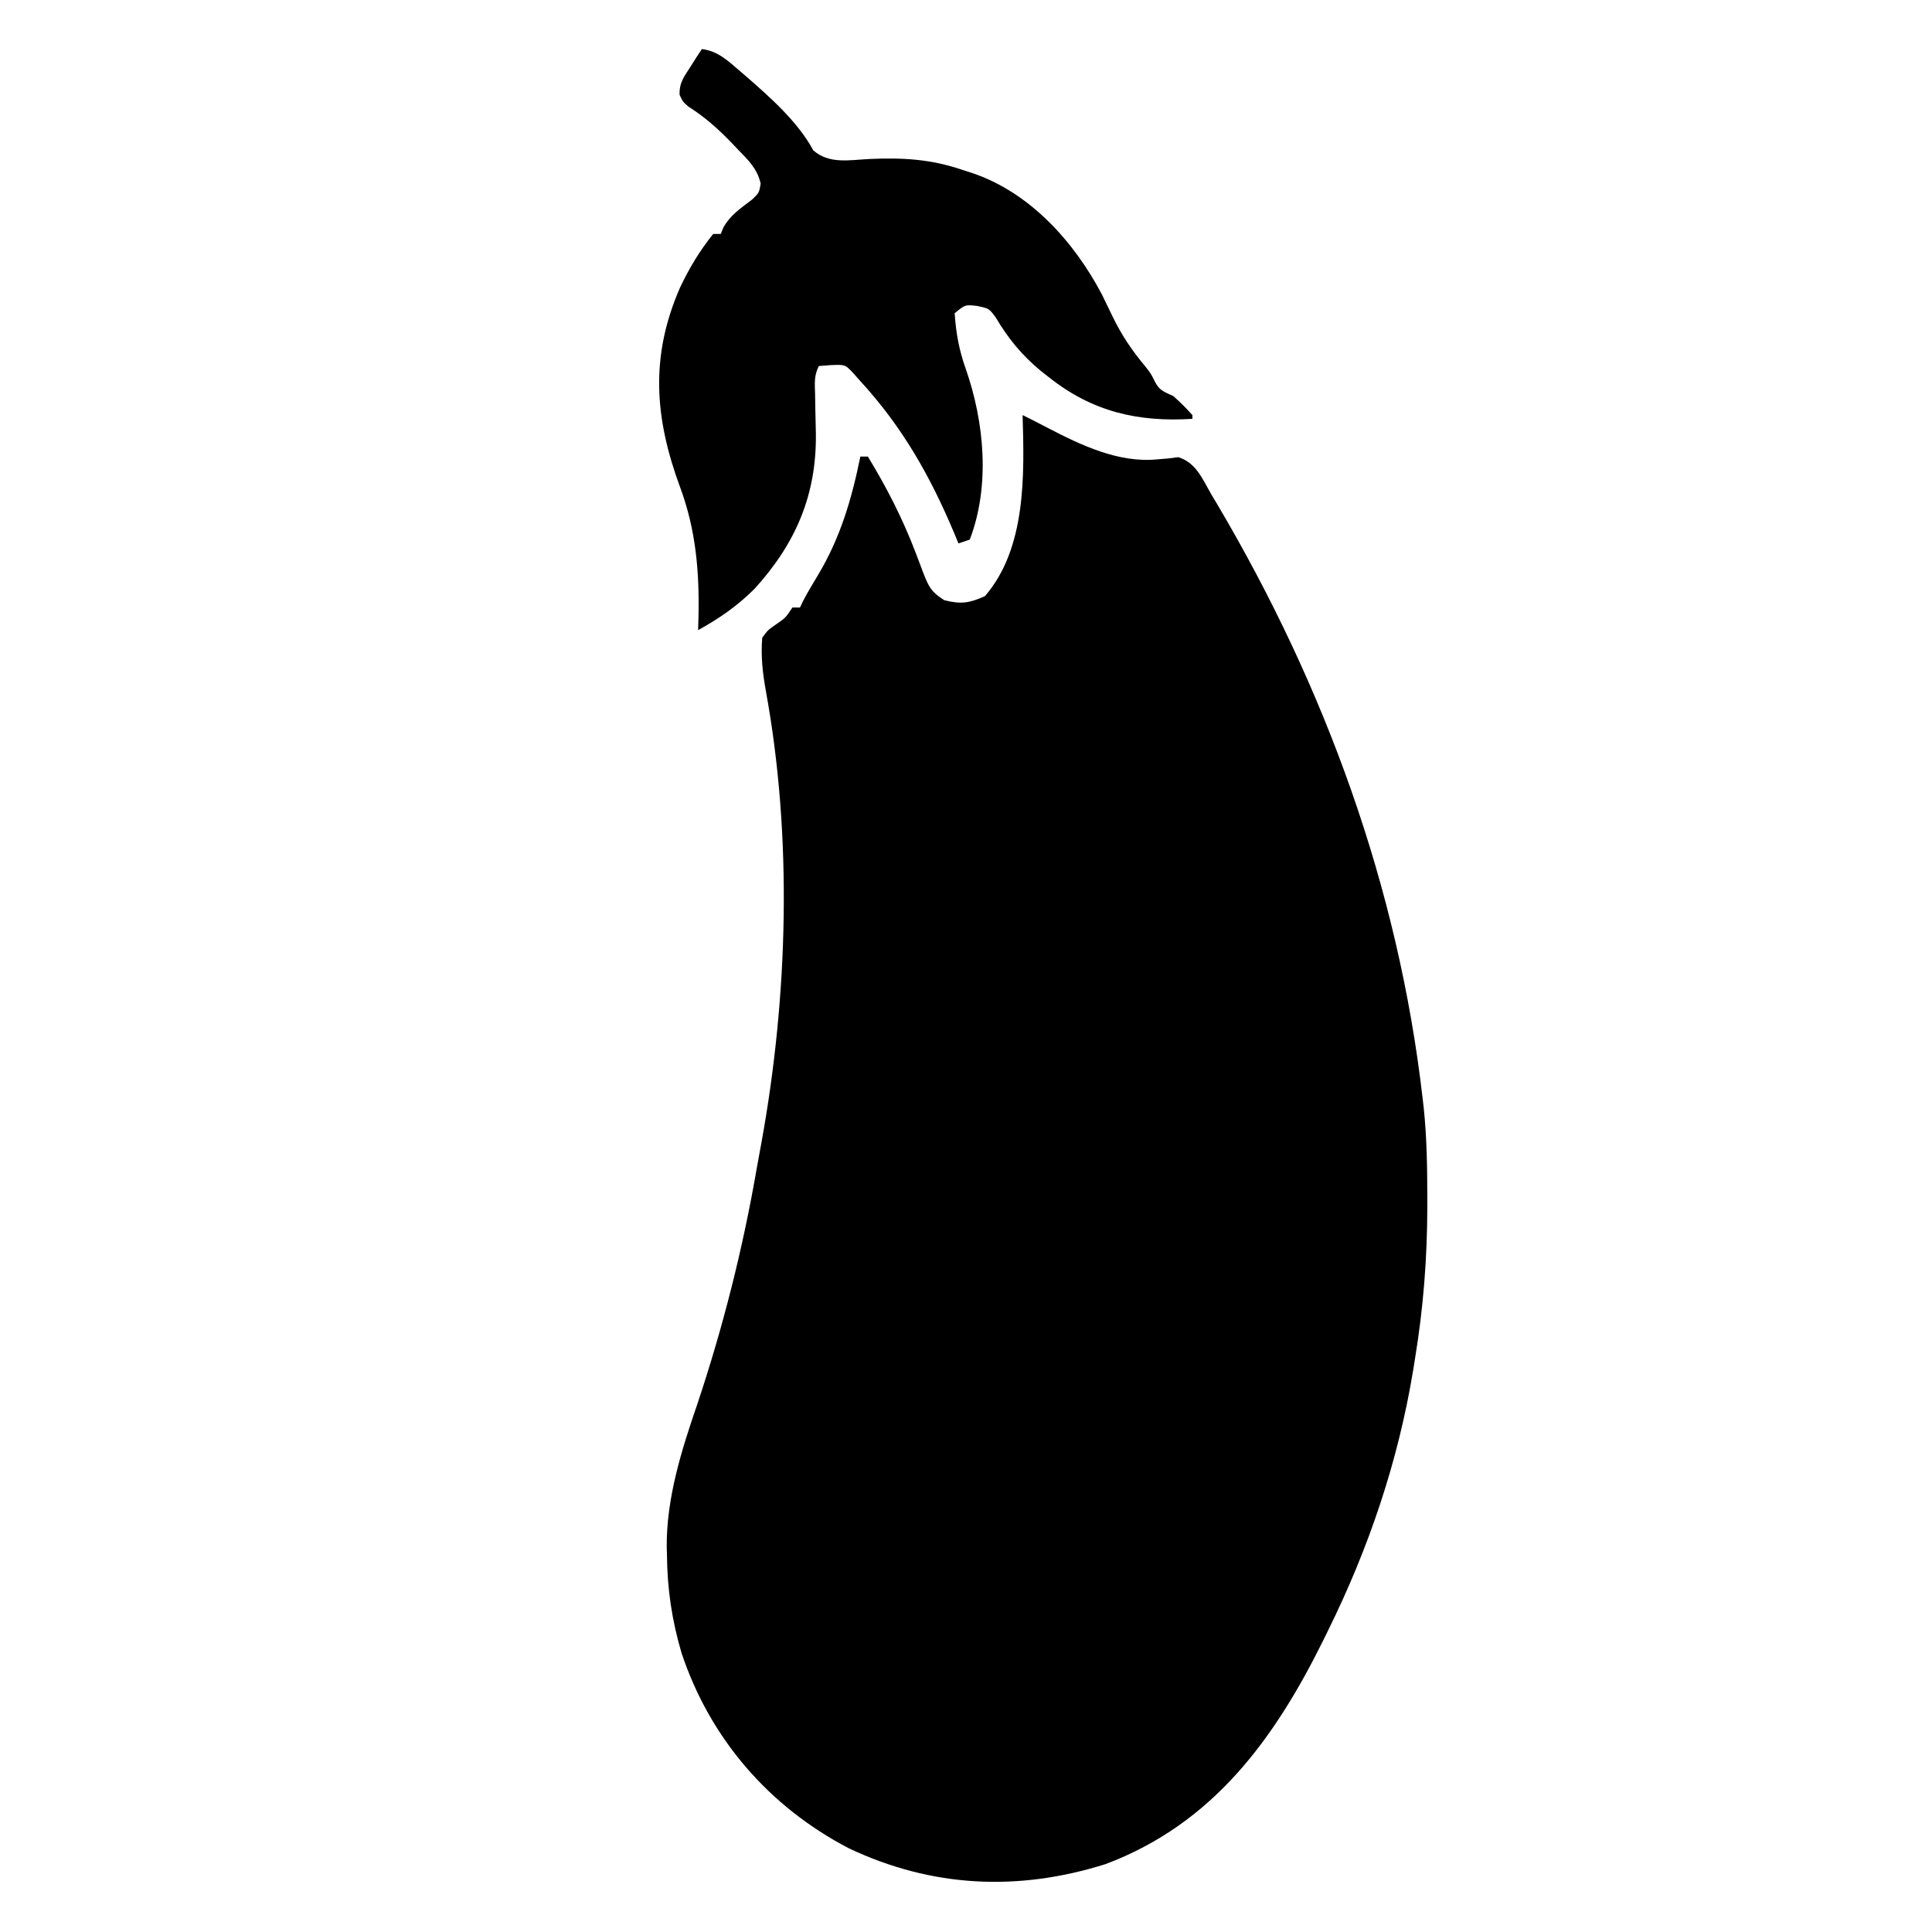 <?xml version="1.0" encoding="UTF-8"?>
<svg version="1.1" xmlns="http://www.w3.org/2000/svg" width="512" height="512">
<path d="M0 0 C2.237 1.108 4.455 2.24 6.664 3.402 C15.493 7.98 25.433 12.743 35.664 11.738 C36.621 11.66 37.577 11.581 38.562 11.5 C39.451 11.387 40.339 11.273 41.254 11.156 C45.984 12.61 47.619 16.881 50 21 C50.52 21.869 51.041 22.738 51.577 23.633 C80.174 71.989 99.573 125.126 106 181 C106.155 182.332 106.155 182.332 106.312 183.691 C107.14 191.655 107.243 199.625 107.25 207.625 C107.251 208.347 107.251 209.069 107.252 209.812 C107.232 223.381 106.206 236.598 104 250 C103.839 251.009 103.678 252.018 103.512 253.058 C99.549 277.158 91.8 300.118 81 322 C80.607 322.804 80.214 323.607 79.809 324.436 C66.807 350.785 50.5 373.29 22 384 C-1.16 391.303 -23.98 390.261 -46.062 379.812 C-67.199 368.798 -82.803 350.764 -90.359 328.141 C-92.935 319.443 -94.18 311.059 -94.25 302 C-94.271 301.359 -94.291 300.719 -94.312 300.059 C-94.411 287.045 -90.429 274.419 -86.25 262.25 C-79.371 241.678 -74.087 220.735 -70.409 199.352 C-70.026 197.147 -69.615 194.949 -69.199 192.75 C-62.161 153.963 -60.95 111.912 -68.034 73.134 C-68.898 68.334 -69.398 63.881 -69 59 C-67.504 56.977 -67.504 56.977 -65.562 55.625 C-62.806 53.728 -62.806 53.728 -61 51 C-60.34 51 -59.68 51 -59 51 C-58.75 50.473 -58.5 49.946 -58.242 49.402 C-56.989 46.978 -55.595 44.664 -54.182 42.331 C-48.269 32.44 -45.291 22.263 -43 11 C-42.34 11 -41.68 11 -41 11 C-35.977 19.274 -31.763 27.473 -28.324 36.527 C-27.887 37.673 -27.45 38.819 -27 40 C-26.763 40.635 -26.525 41.27 -26.281 41.924 C-24.828 45.603 -24.197 46.875 -20.75 49.062 C-16.303 50.174 -14.168 49.843 -10 48 C1.016 35.293 0.458 15.776 0 0 Z " fill="#000000" transform="translate(271,110)"/>
<path d="M0 0 C4.241 0.521 6.947 3.121 10.062 5.812 C10.63 6.297 11.197 6.782 11.781 7.282 C18.18 12.864 25.501 19.335 29.523 26.844 C33.805 30.572 39.123 29.386 44.562 29.125 C53.335 28.755 60.651 29.169 69 32 C69.866 32.28 70.733 32.56 71.625 32.849 C86.934 37.989 98.648 51.059 106 65 C106.984 67.018 107.963 69.039 108.938 71.062 C111.298 75.901 114.024 79.948 117.484 84.062 C119 86 119 86 120.09 88.191 C121.297 90.589 122.608 90.838 125 92 C127.75 94.562 127.75 94.562 130 97 C130 97.33 130 97.66 130 98 C115.635 98.905 103.515 96.139 92 87 C91.241 86.403 90.481 85.806 89.699 85.191 C84.669 80.989 81.136 76.648 77.801 71.004 C76.079 68.739 76.079 68.739 72.98 68.09 C69.813 67.706 69.813 67.706 67 70 C67.352 75.286 68.151 79.754 69.938 84.75 C74.871 98.903 76.45 115.736 71 130 C70.01 130.33 69.02 130.66 68 131 C67.588 130.007 67.175 129.015 66.75 127.992 C60.403 112.952 53.063 100.059 42 88 C41.309 87.224 40.618 86.448 39.906 85.648 C37.945 83.618 37.945 83.618 34.25 83.75 C33.178 83.832 32.105 83.915 31 84 C29.68 86.64 29.937 88.544 30.008 91.496 C30.025 92.613 30.041 93.73 30.059 94.881 C30.102 97.217 30.154 99.553 30.215 101.889 C30.419 118.152 24.886 131.006 14 143 C9.388 147.603 4.676 150.852 -1 154 C-0.965 152.875 -0.93 151.749 -0.895 150.59 C-0.632 138.583 -1.558 127.485 -5.758 116.137 C-12.539 97.771 -13.768 81.535 -5.797 63.238 C-3.368 58.096 -0.566 53.433 3 49 C3.66 49 4.32 49 5 49 C5.367 48.116 5.367 48.116 5.742 47.215 C7.599 43.945 10.37 42.141 13.32 39.879 C15.163 38.11 15.163 38.11 15.586 35.68 C14.72 31.717 12.248 29.38 9.5 26.562 C8.684 25.699 8.684 25.699 7.852 24.819 C4.334 21.164 0.731 17.965 -3.574 15.246 C-5 14 -5 14 -5.891 12.176 C-6.05 9.014 -4.758 7.38 -3.062 4.75 C-2.497 3.858 -1.931 2.966 -1.348 2.047 C-0.903 1.371 -0.458 0.696 0 0 Z " fill="#000000" transform="translate(186,13)"/>
<path d="" fill="#000000" transform="translate(0,0)"/>
</svg>
